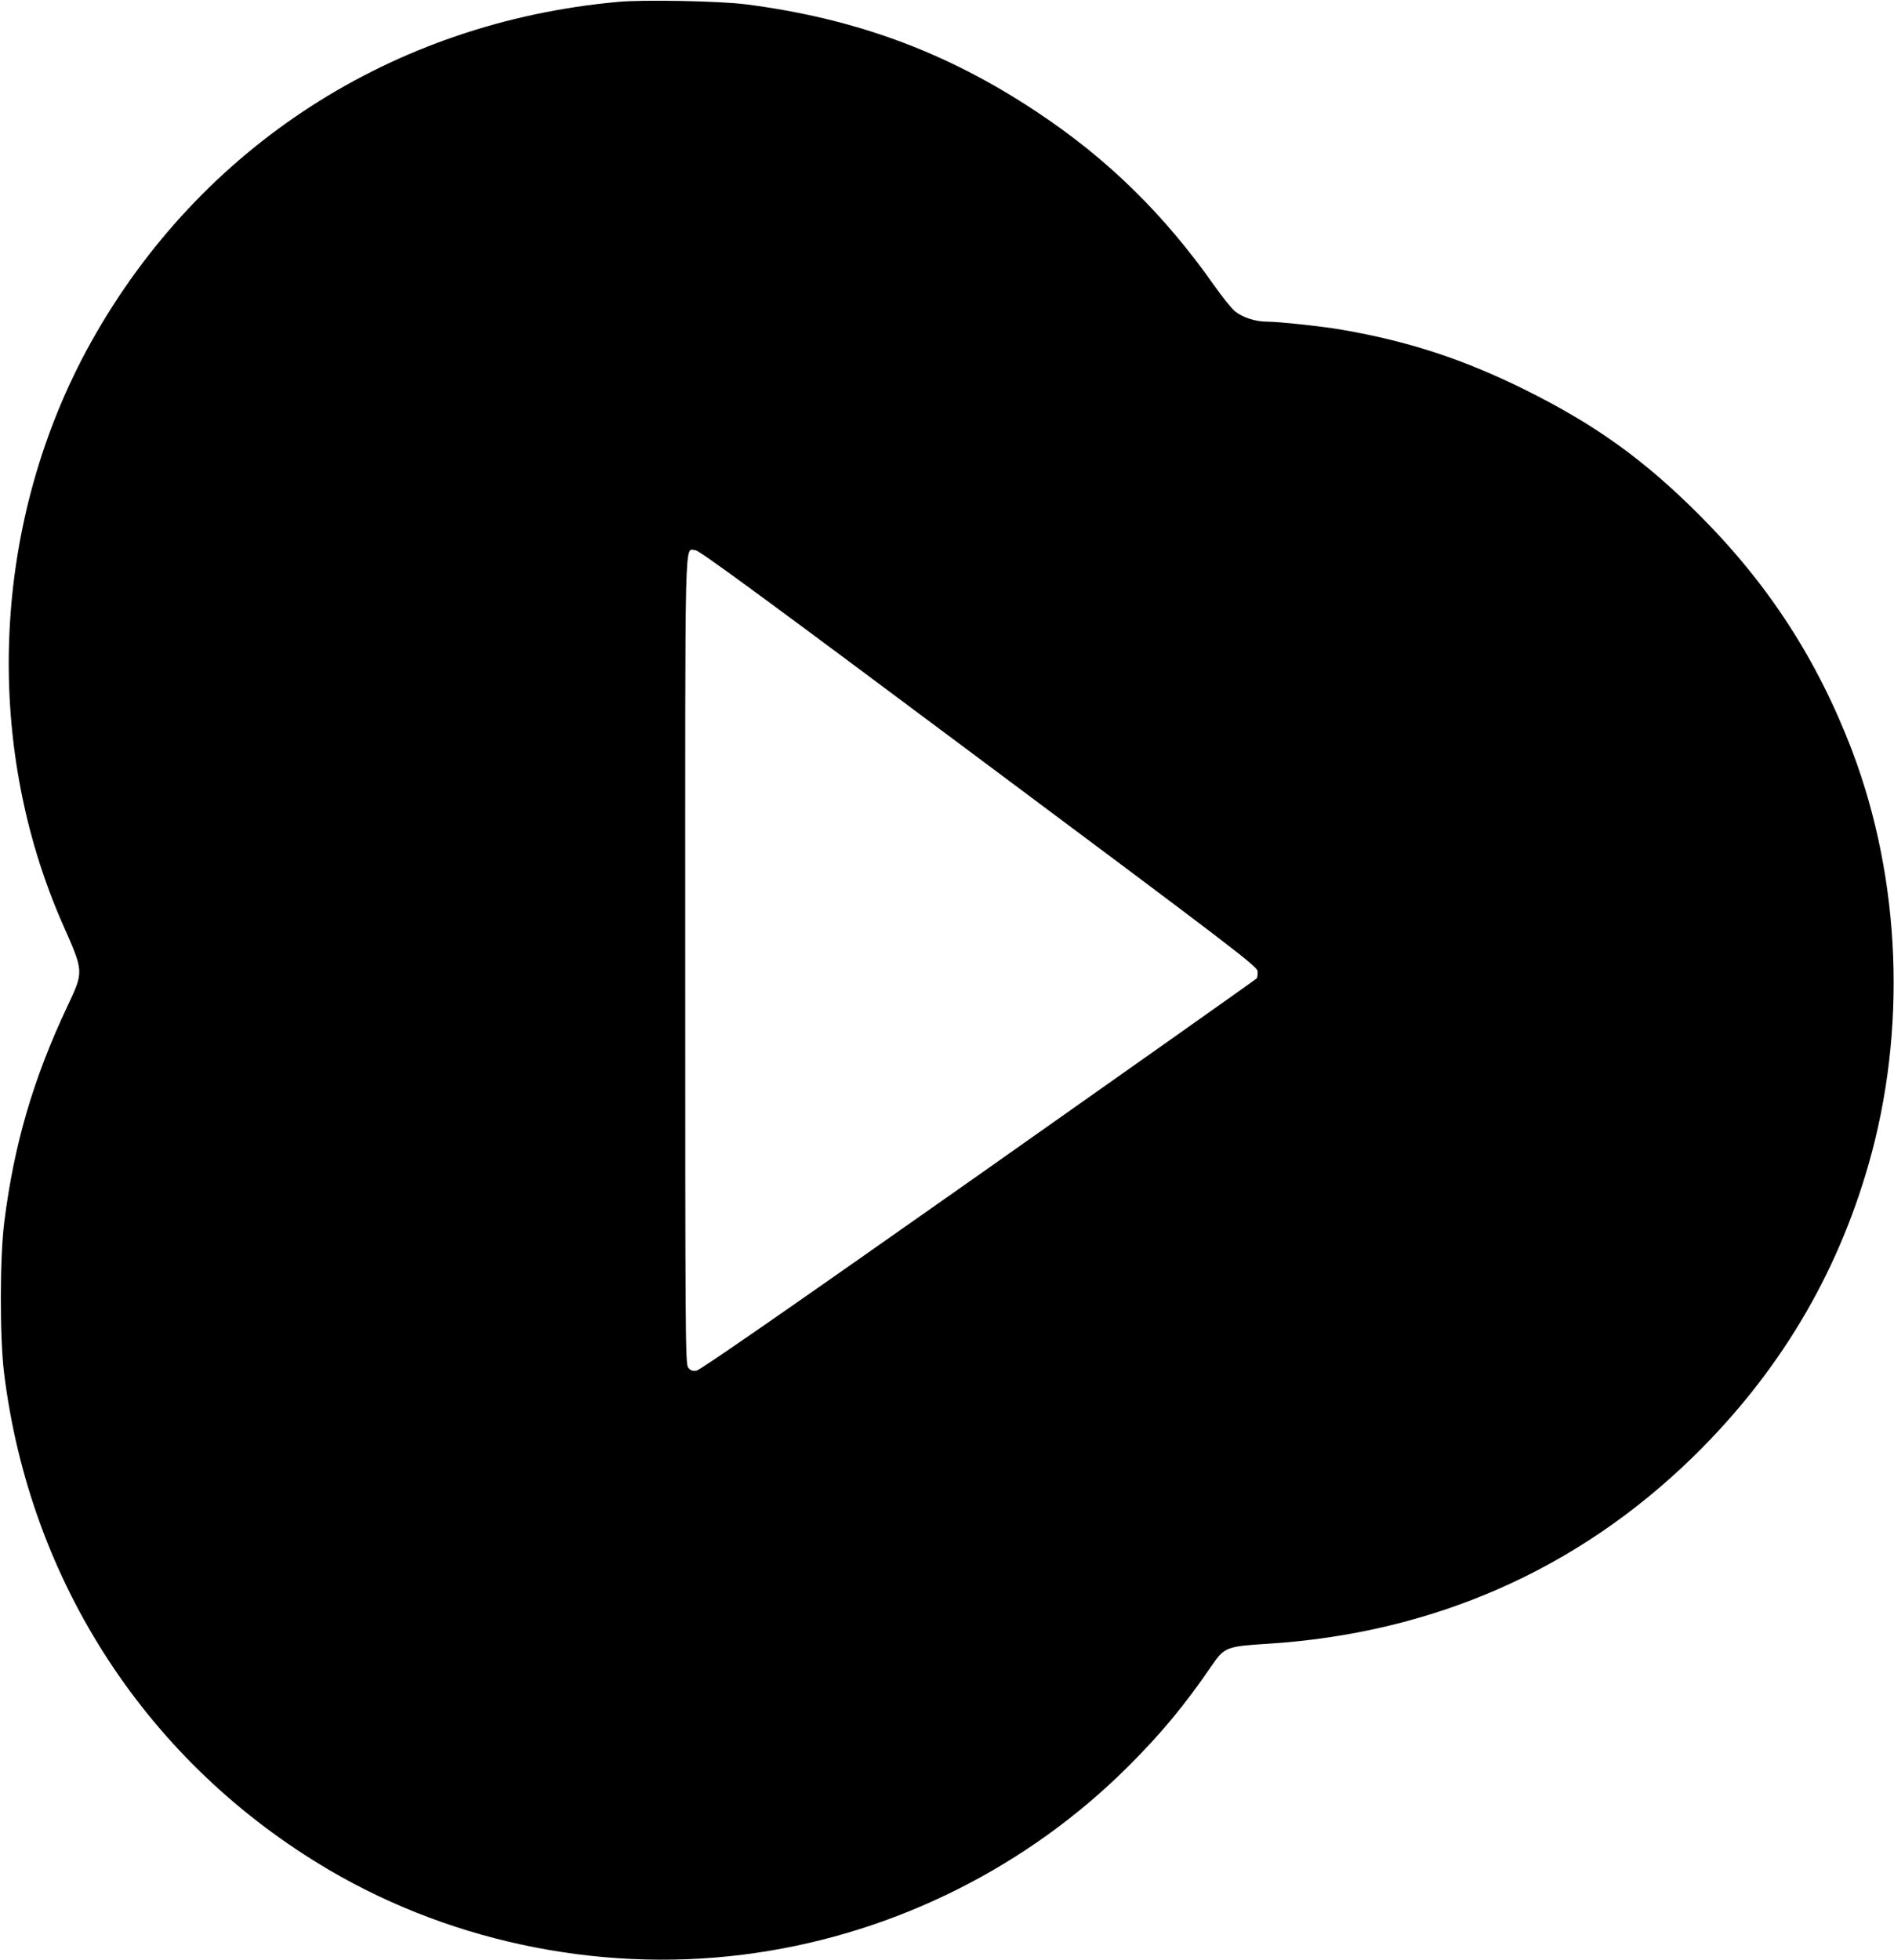 <?xml version="1.0" standalone="no"?>
<!DOCTYPE svg PUBLIC "-//W3C//DTD SVG 20010904//EN"
 "http://www.w3.org/TR/2001/REC-SVG-20010904/DTD/svg10.dtd">
<svg version="1.0" xmlns="http://www.w3.org/2000/svg"
 width="1078pt" height="1115pt" viewBox="0 0 1078 1115"
 preserveAspectRatio="xMidYMid meet">

<g transform="translate(0,1115) scale(0.1,-0.1)"
fill="#000000" stroke="none">
<path d="M3515 11139 c-1282 -117 -2376 -824 -2996 -1934 -563 -1010 -624
-2272 -158 -3322 116 -262 116 -260 23 -457 -196 -416 -304 -786 -360 -1231
-25 -197 -26 -652 -1 -855 147 -1194 820 -2223 1851 -2829 722 -424 1597 -594
2432 -471 798 117 1544 491 2115 1060 191 191 323 350 480 580 68 98 83 104
311 118 943 59 1767 421 2427 1066 483 473 813 1023 996 1661 219 763 185
1618 -92 2350 -197 518 -476 950 -872 1346 -316 316 -594 515 -996 714 -346
171 -659 274 -1038 339 -107 19 -359 46 -425 46 -67 0 -140 24 -183 59 -20 17
-74 83 -119 148 -286 406 -608 721 -1010 987 -512 340 -1032 532 -1660 612
-148 18 -580 27 -725 13z m2055 -4302 c1447 -1079 1585 -1185 1588 -1212 1
-17 -1 -35 -5 -41 -5 -6 -717 -509 -1583 -1119 -1096 -771 -1585 -1110 -1606
-1113 -24 -3 -35 1 -48 19 -15 21 -16 217 -16 2314 0 2518 -5 2335 58 2335 21
0 420 -293 1612 -1183z"/>
</g>
</svg>
